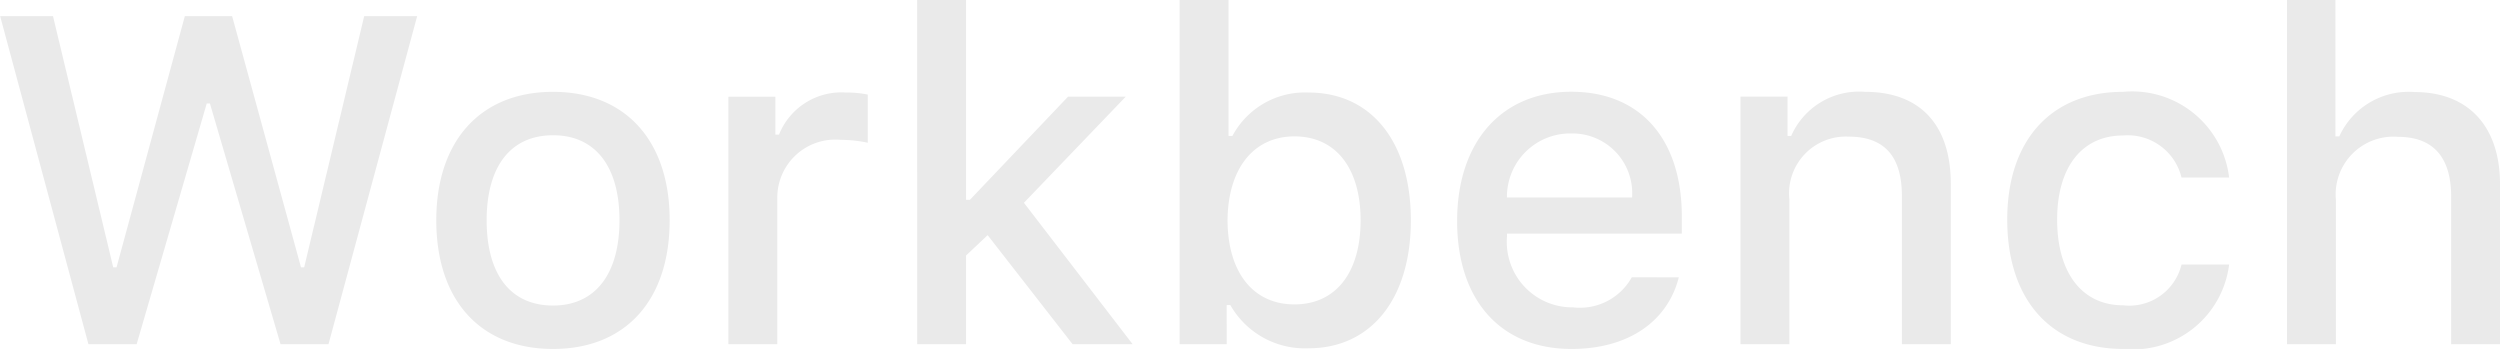 <svg xmlns="http://www.w3.org/2000/svg" width="85.914" height="11.992" viewBox="0 0 85.914 11.992"><defs><style>.a{fill:#eaeaea;}</style></defs><path class="a" d="M7.8-8.273h.109L10.336,0h1.648l3.047-11.273h-1.82L11.148-2.641h-.109L8.672-11.273H7.047L4.7-2.641H4.586l-2.07-8.633H.7L3.734,0H5.391ZM19.7.164c2.484,0,4.008-1.664,4.008-4.422C23.711-7,22.18-8.672,19.7-8.672S15.688-7,15.688-4.258C15.688-1.5,17.211.164,19.7.164Zm0-1.492c-1.461,0-2.281-1.07-2.281-2.93,0-1.844.82-2.922,2.281-2.922S21.984-6.1,21.984-4.258,21.156-1.328,19.7-1.328ZM25.727,0h1.68V-5.023a1.994,1.994,0,0,1,2.172-2,4.618,4.618,0,0,1,.938.1V-8.578a3.548,3.548,0,0,0-.75-.07,2.308,2.308,0,0,0-2.3,1.445h-.125v-1.3H25.727Zm8.3-4.961h-.133v-6.867h-1.68V0h1.68V-3.047l.742-.7L37.555,0h2.063L35.883-4.859l3.5-3.648H37.4ZM45.664.141c2.148,0,3.516-1.7,3.516-4.4S47.82-8.648,45.664-8.648a2.823,2.823,0,0,0-2.617,1.492h-.133v-4.672h-1.68V0h1.617V-1.344h.125A2.947,2.947,0,0,0,45.664.141ZM45.18-7.141c1.422,0,2.273,1.094,2.273,2.883,0,1.8-.852,2.891-2.273,2.891s-2.289-1.1-2.3-2.883C42.891-6.031,43.773-7.141,45.18-7.141Zm9.508-.1a2.053,2.053,0,0,1,2.094,2.2h-4.3A2.175,2.175,0,0,1,54.688-7.242ZM56.773-2.3A2.04,2.04,0,0,1,54.75-1.266,2.248,2.248,0,0,1,52.484-3.7V-3.8h6.008v-.586c0-2.672-1.43-4.289-3.8-4.289-2.4,0-3.922,1.727-3.922,4.445S52.266.164,54.7.164c1.945,0,3.3-.937,3.688-2.461ZM60.508,0h1.68V-4.977a1.951,1.951,0,0,1,2.031-2.156c1.242,0,1.836.68,1.836,2.047V0h1.68V-5.508c0-2.023-1.047-3.164-2.945-3.164A2.548,2.548,0,0,0,62.25-7.156h-.125V-8.508H60.508ZM77.3-5.727a3.356,3.356,0,0,0-3.641-2.945c-2.477,0-3.984,1.664-3.984,4.391,0,2.773,1.516,4.445,3.992,4.445a3.329,3.329,0,0,0,3.633-2.9H75.664a1.847,1.847,0,0,1-2.008,1.4c-1.4,0-2.266-1.1-2.266-2.945,0-1.812.859-2.891,2.266-2.891a1.9,1.9,0,0,1,2.008,1.445ZM79.289,0h1.68V-4.969a1.986,1.986,0,0,1,2.141-2.156c1.188,0,1.82.688,1.82,2.047V0h1.68V-5.492c0-2.023-1.117-3.172-2.93-3.172a2.62,2.62,0,0,0-2.594,1.523h-.133v-4.687H79.289Z" transform="translate(-0.695 11.828)"/></svg>